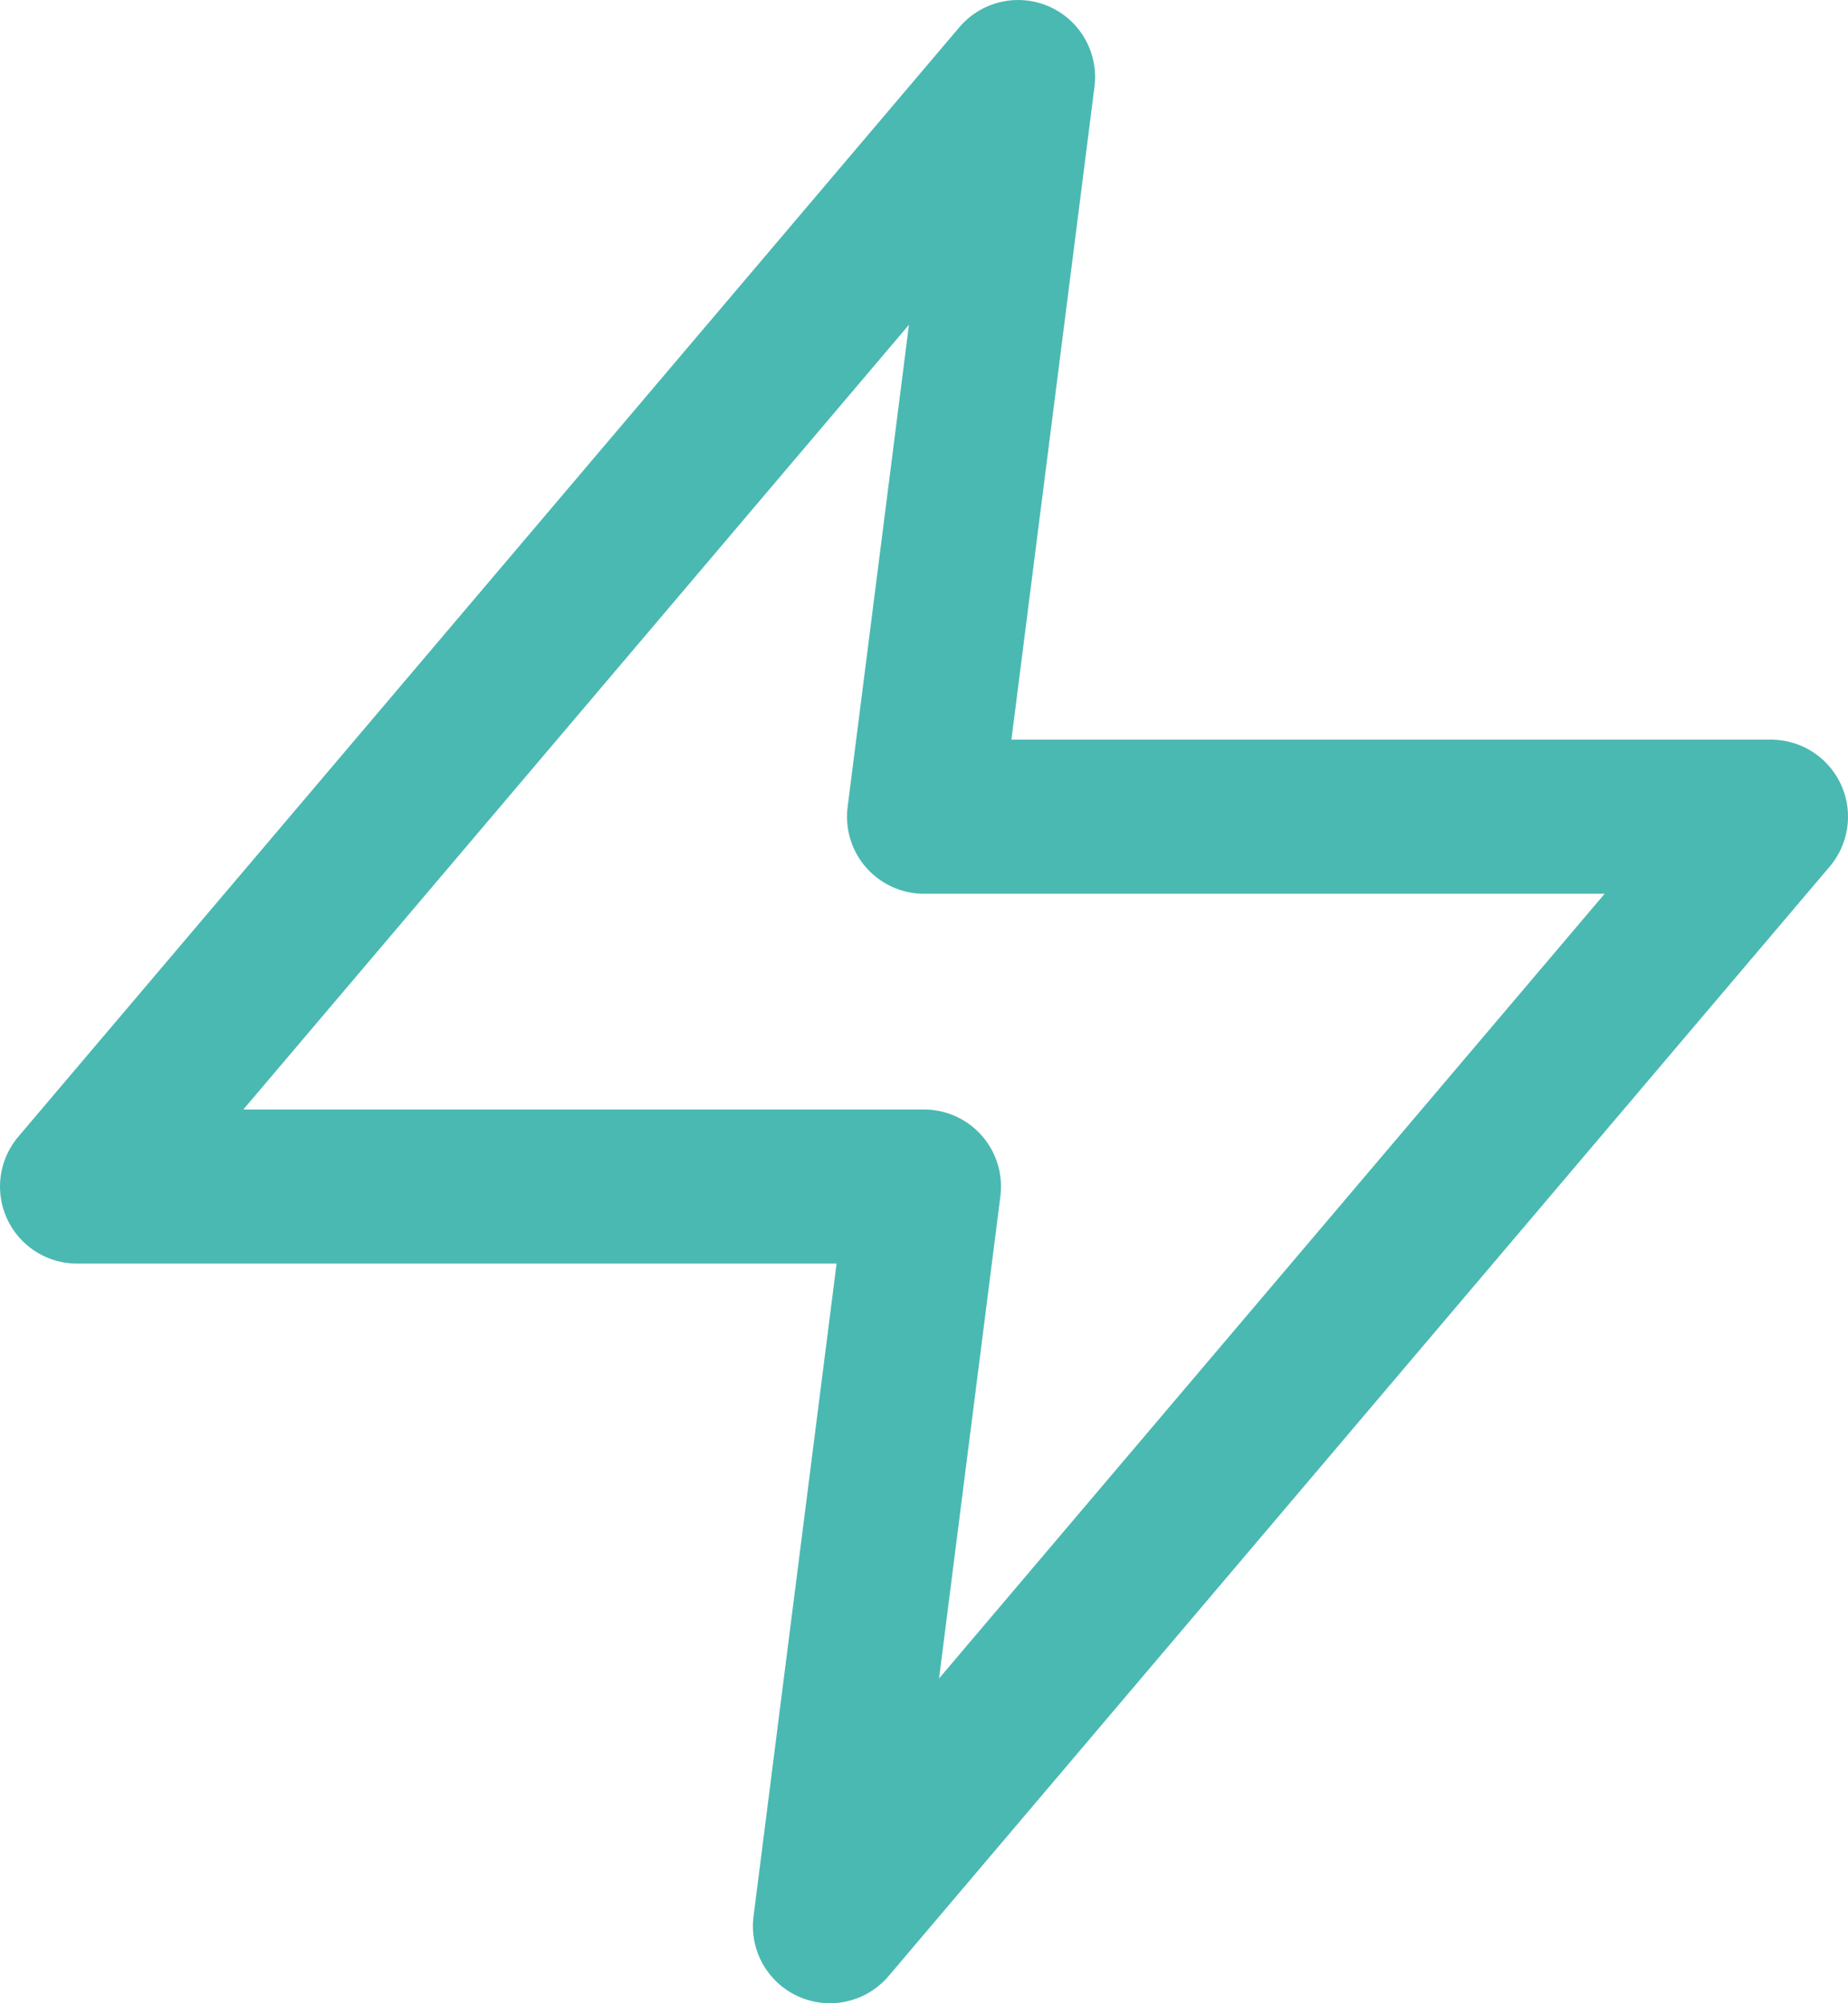 <svg width="24" height="26" viewBox="0 0 24 26" fill="none" xmlns="http://www.w3.org/2000/svg">
<path d="M13.222 1L1 15.4H12L10.778 25L23 10.6H12L13.222 1Z" stroke="#4AB9B2" stroke-width="2" stroke-linecap="round" stroke-linejoin="round"/>
</svg>
